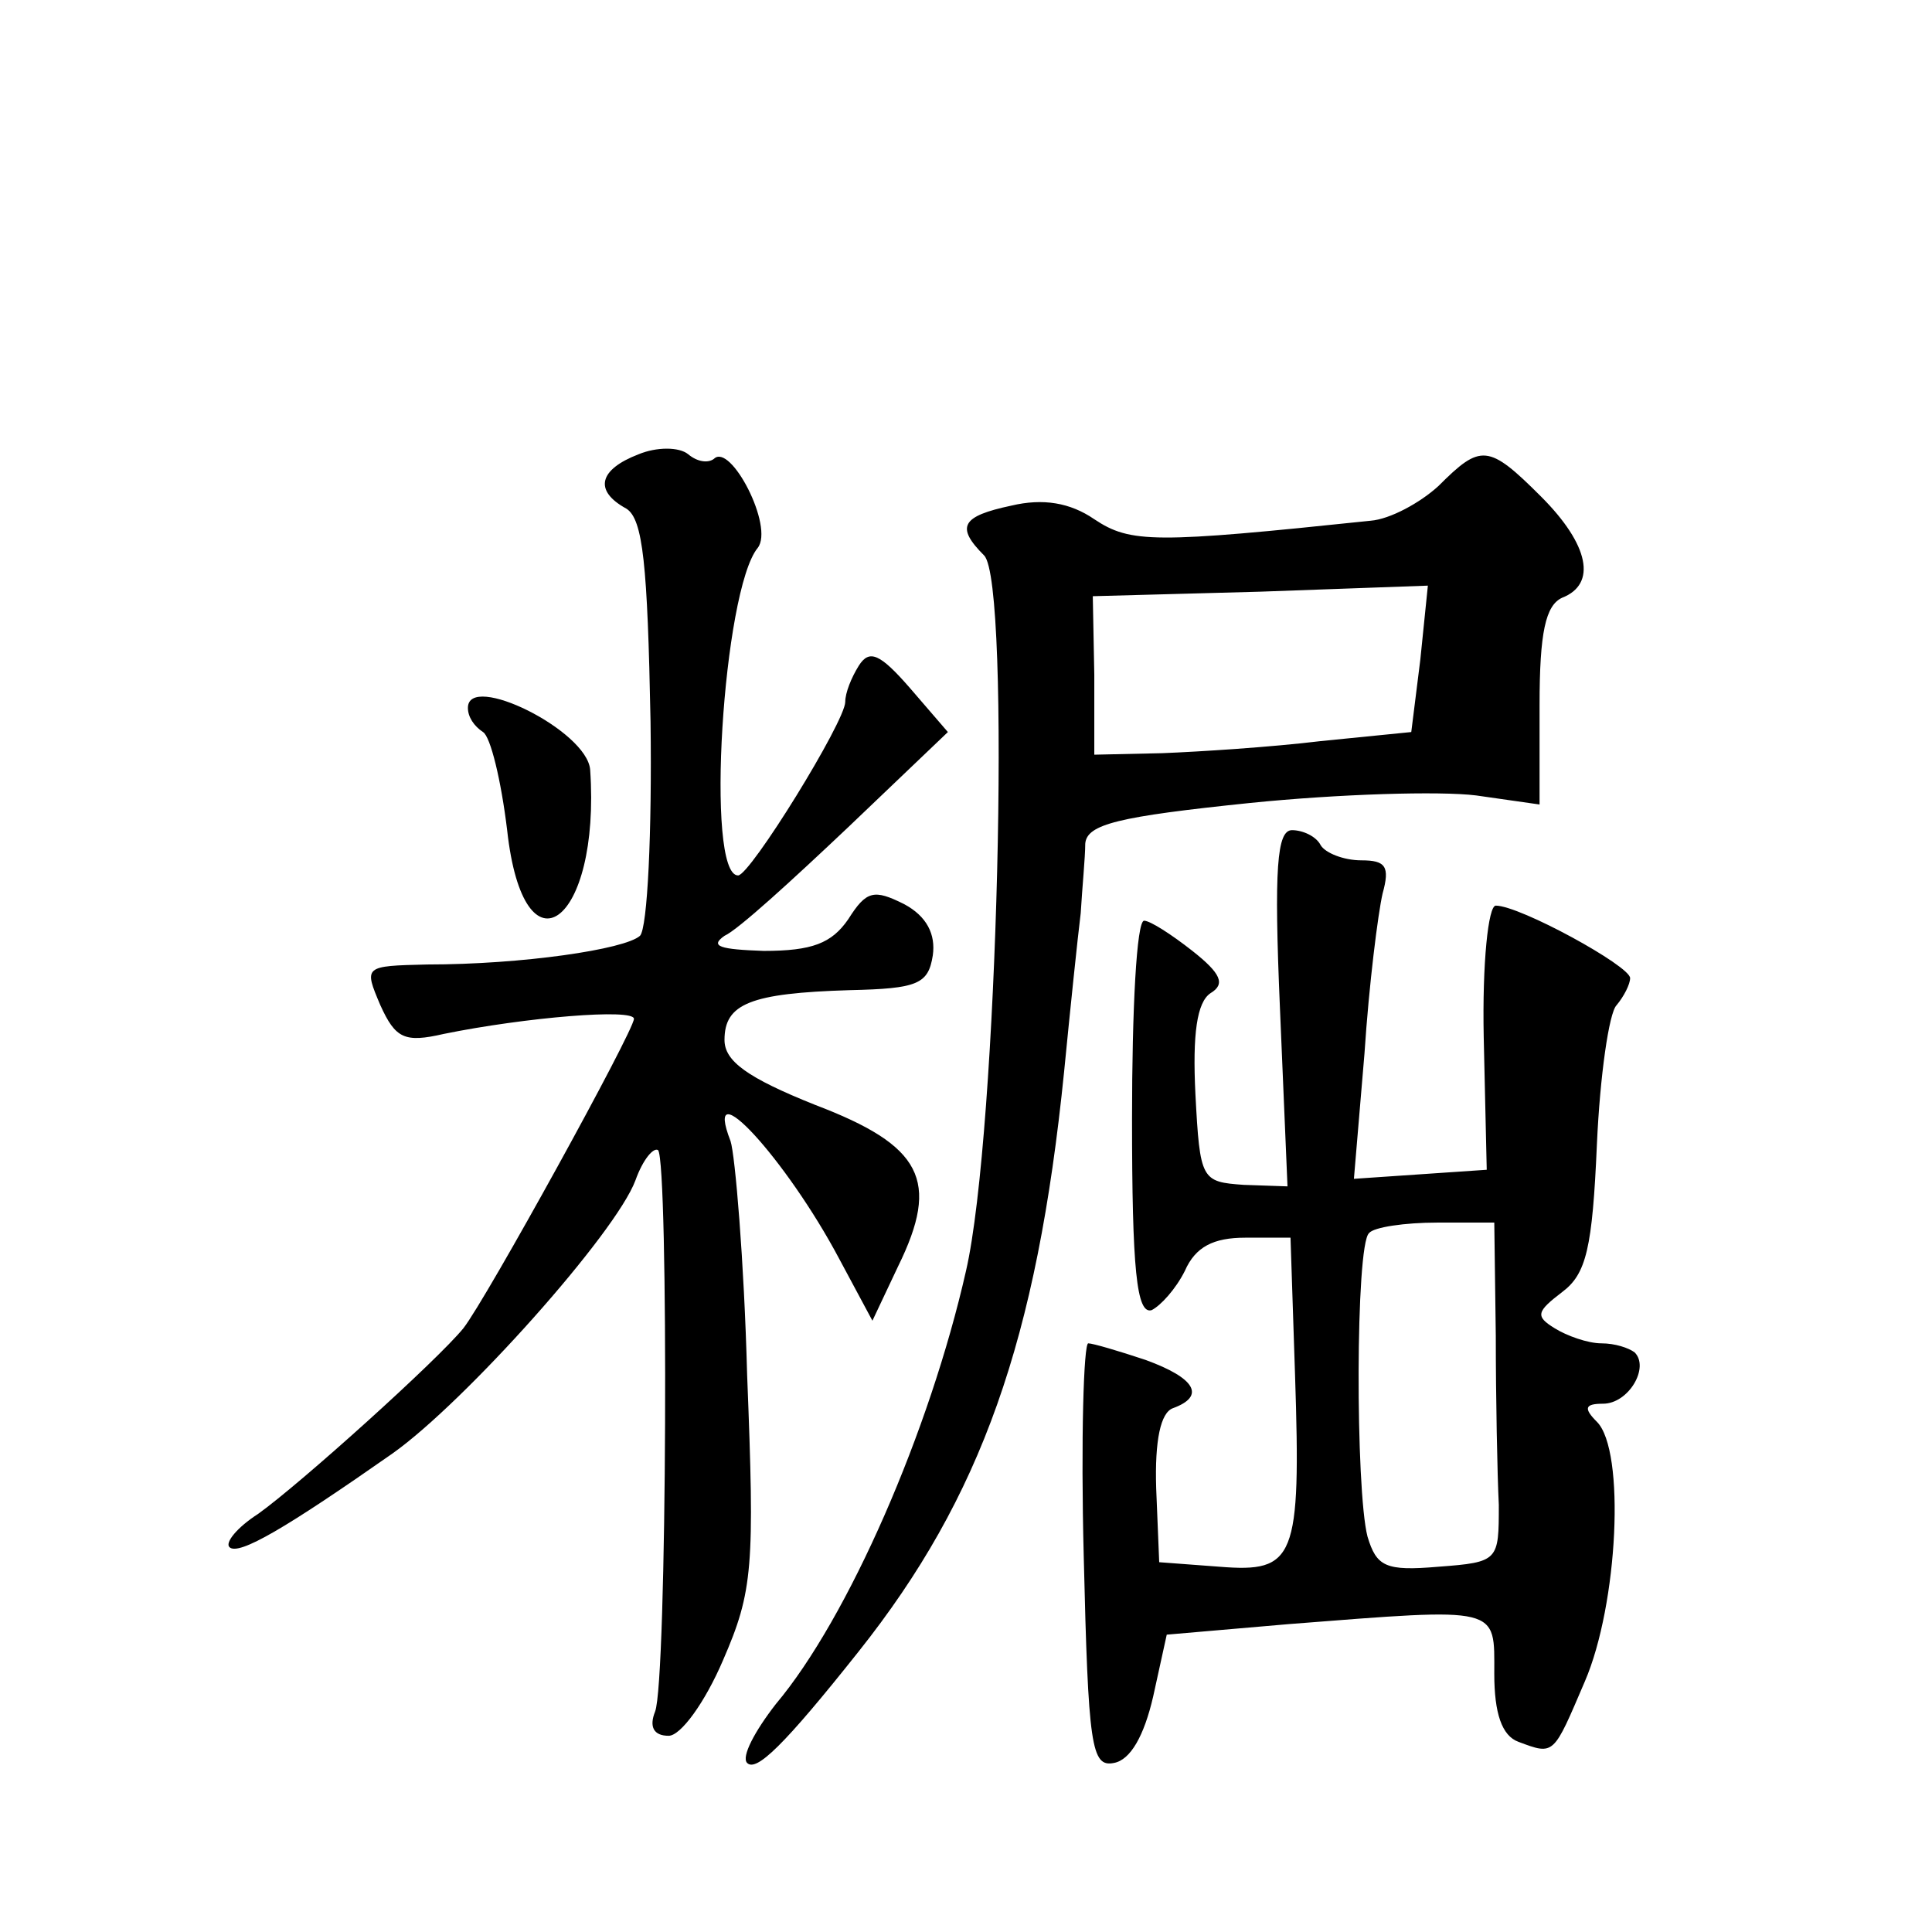 <?xml version="1.0" standalone="no"?>
<!DOCTYPE svg PUBLIC "-//W3C//DTD SVG 20010904//EN"
 "http://www.w3.org/TR/2001/REC-SVG-20010904/DTD/svg10.dtd">
<svg version="1.0" xmlns="http://www.w3.org/2000/svg"
 width="128pt" height="128pt" viewBox="0 0 128 128"
 preserveAspectRatio="xMidYMid meet">
<g transform="translate(0,128) scale(0.1,-0.1)"
fill="#0" stroke="none">
<path d="M423 979 c-26 -10 -30 -24 -8 -36 11 -7 14 -37 16 -141 1 -73 -2 -137
-7 -142 -10 -9 -78 -19 -141 -19 -42 -1 -42 -1 -31 -27 10 -22 16 -25 42 -19 54
11 126 17 126 10 0 -8 -98 -186 -113 -205 -17 -21 -108 -103 -136 -123 -14 -9 -22
-19 -19 -22 6 -6 38 13 108 62 48 34 148 146 161 181 5 14 12 22 15 20 7 -8 6 -352
-2 -372 -4 -10 -1 -16 9 -16 8 0 24 22 36 50 20 46 21 62 16 189 -2 76 -8 146 -11
155 -19 49 37 -12 72 -78 l22 -41 17 36 c28 57 16 80 -55 107 -45 18 -60 29 -60
43 0 24 17 31 83 33 45 1 52 4 55 23 2 14 -4 26 -19 34 -20 10 -25 9 -37 -10 -11
-16 -24 -21 -56 -21 -29 1 -36 3 -26 10 9 4 45 37 82 72 l66 63 -25 29 c-20 23
-27 26 -34 15 -5 -8 -9 -18 -9 -24 0 -13 -63 -115 -71 -115 -22 0 -10 189 13 217
11 14 -18 70 -29 59 -4 -3 -11 -2 -17 3 -6 5 -21 5 -33 0z M953 958 c-12 -11 -32
-22 -45 -23 -143 -15 -159 -15 -183 1 -16 11 -34 14 -55 9 -33 -7 -37 -14 -18 -33
18 -18 9 -383 -12 -474 -24 -106 -78 -230 -126 -287 -14 -18 -23 -35 -19 -39 6
-6 24 11 74 74 81 102 118 206 136 384 4 41 9 89 11 105 1 17 3 37 3 46 1 13 22
18 109 27 59 6 126 8 150 5 l42 -6 0 66 c0 48 4 66 15 71 23 9 18 35 -14 67 -35
35 -40 35 -68 7z m-12 -115 l-6 -48 -60 -6 c-33 -4 -80 -7 -105 -8 l-45 -1 0 53
-1 52 111 3 111 4 -5 -49z M310 811 c0 -6 4 -12 10 -16 5 -3 12 -32 16 -65 11 -100
62 -62 55 40 -2 26 -81 65 -81 41z M848 612 l5 -118 -29 1 c-28 2 -29 3 -32 60
-2 40 1 61 10 67 10 6 7 13 -12 28 -14 11 -28 20 -32 20 -5 0 -8 -59 -8 -131 0
-100 3 -130 13 -127 6 3 16 14 22 26 7 16 19 22 40 22 l30 0 3 -91 c4 -122 0 -131
-50 -127 l-40 3 -2 49 c-1 32 3 50 11 53 22 8 15 20 -18 32 -18 6 -35 11 -38 11
-3 0 -5 -63 -3 -141 3 -126 5 -140 20 -137 11 2 20 18 26 44 l9 41 81 7 c141 11
136 12 136 -33 0 -26 5 -41 16 -45 24 -9 23 -9 44 40 22 51 27 153 8 172 -9 9 -8
12 4 12 17 0 31 24 21 34 -4 3 -13 6 -22 6 -9 0 -23 5 -31 10 -13 8 -12 11 5 24
16 12 20 29 23 98 2 45 8 87 13 92 5 6 9 14 9 18 0 8 -73 48 -89 48 -5 0 -9 -38
-8 -87 l2 -88 -44 -3 -44 -3 7 83 c3 46 9 93 12 106 5 18 2 22 -14 22 -12 0 -24
5 -27 10 -3 6 -12 10 -19 10 -10 0 -12 -25 -8 -118z m143 -217 c0 -41 1 -92 2 -112
0 -37 0 -38 -40 -41 -35 -3 -41 0 -47 20 -8 31 -8 193 1 201 3 4 24 7 45 7 l38
0 1 -75z"/>
</g>
</svg>
